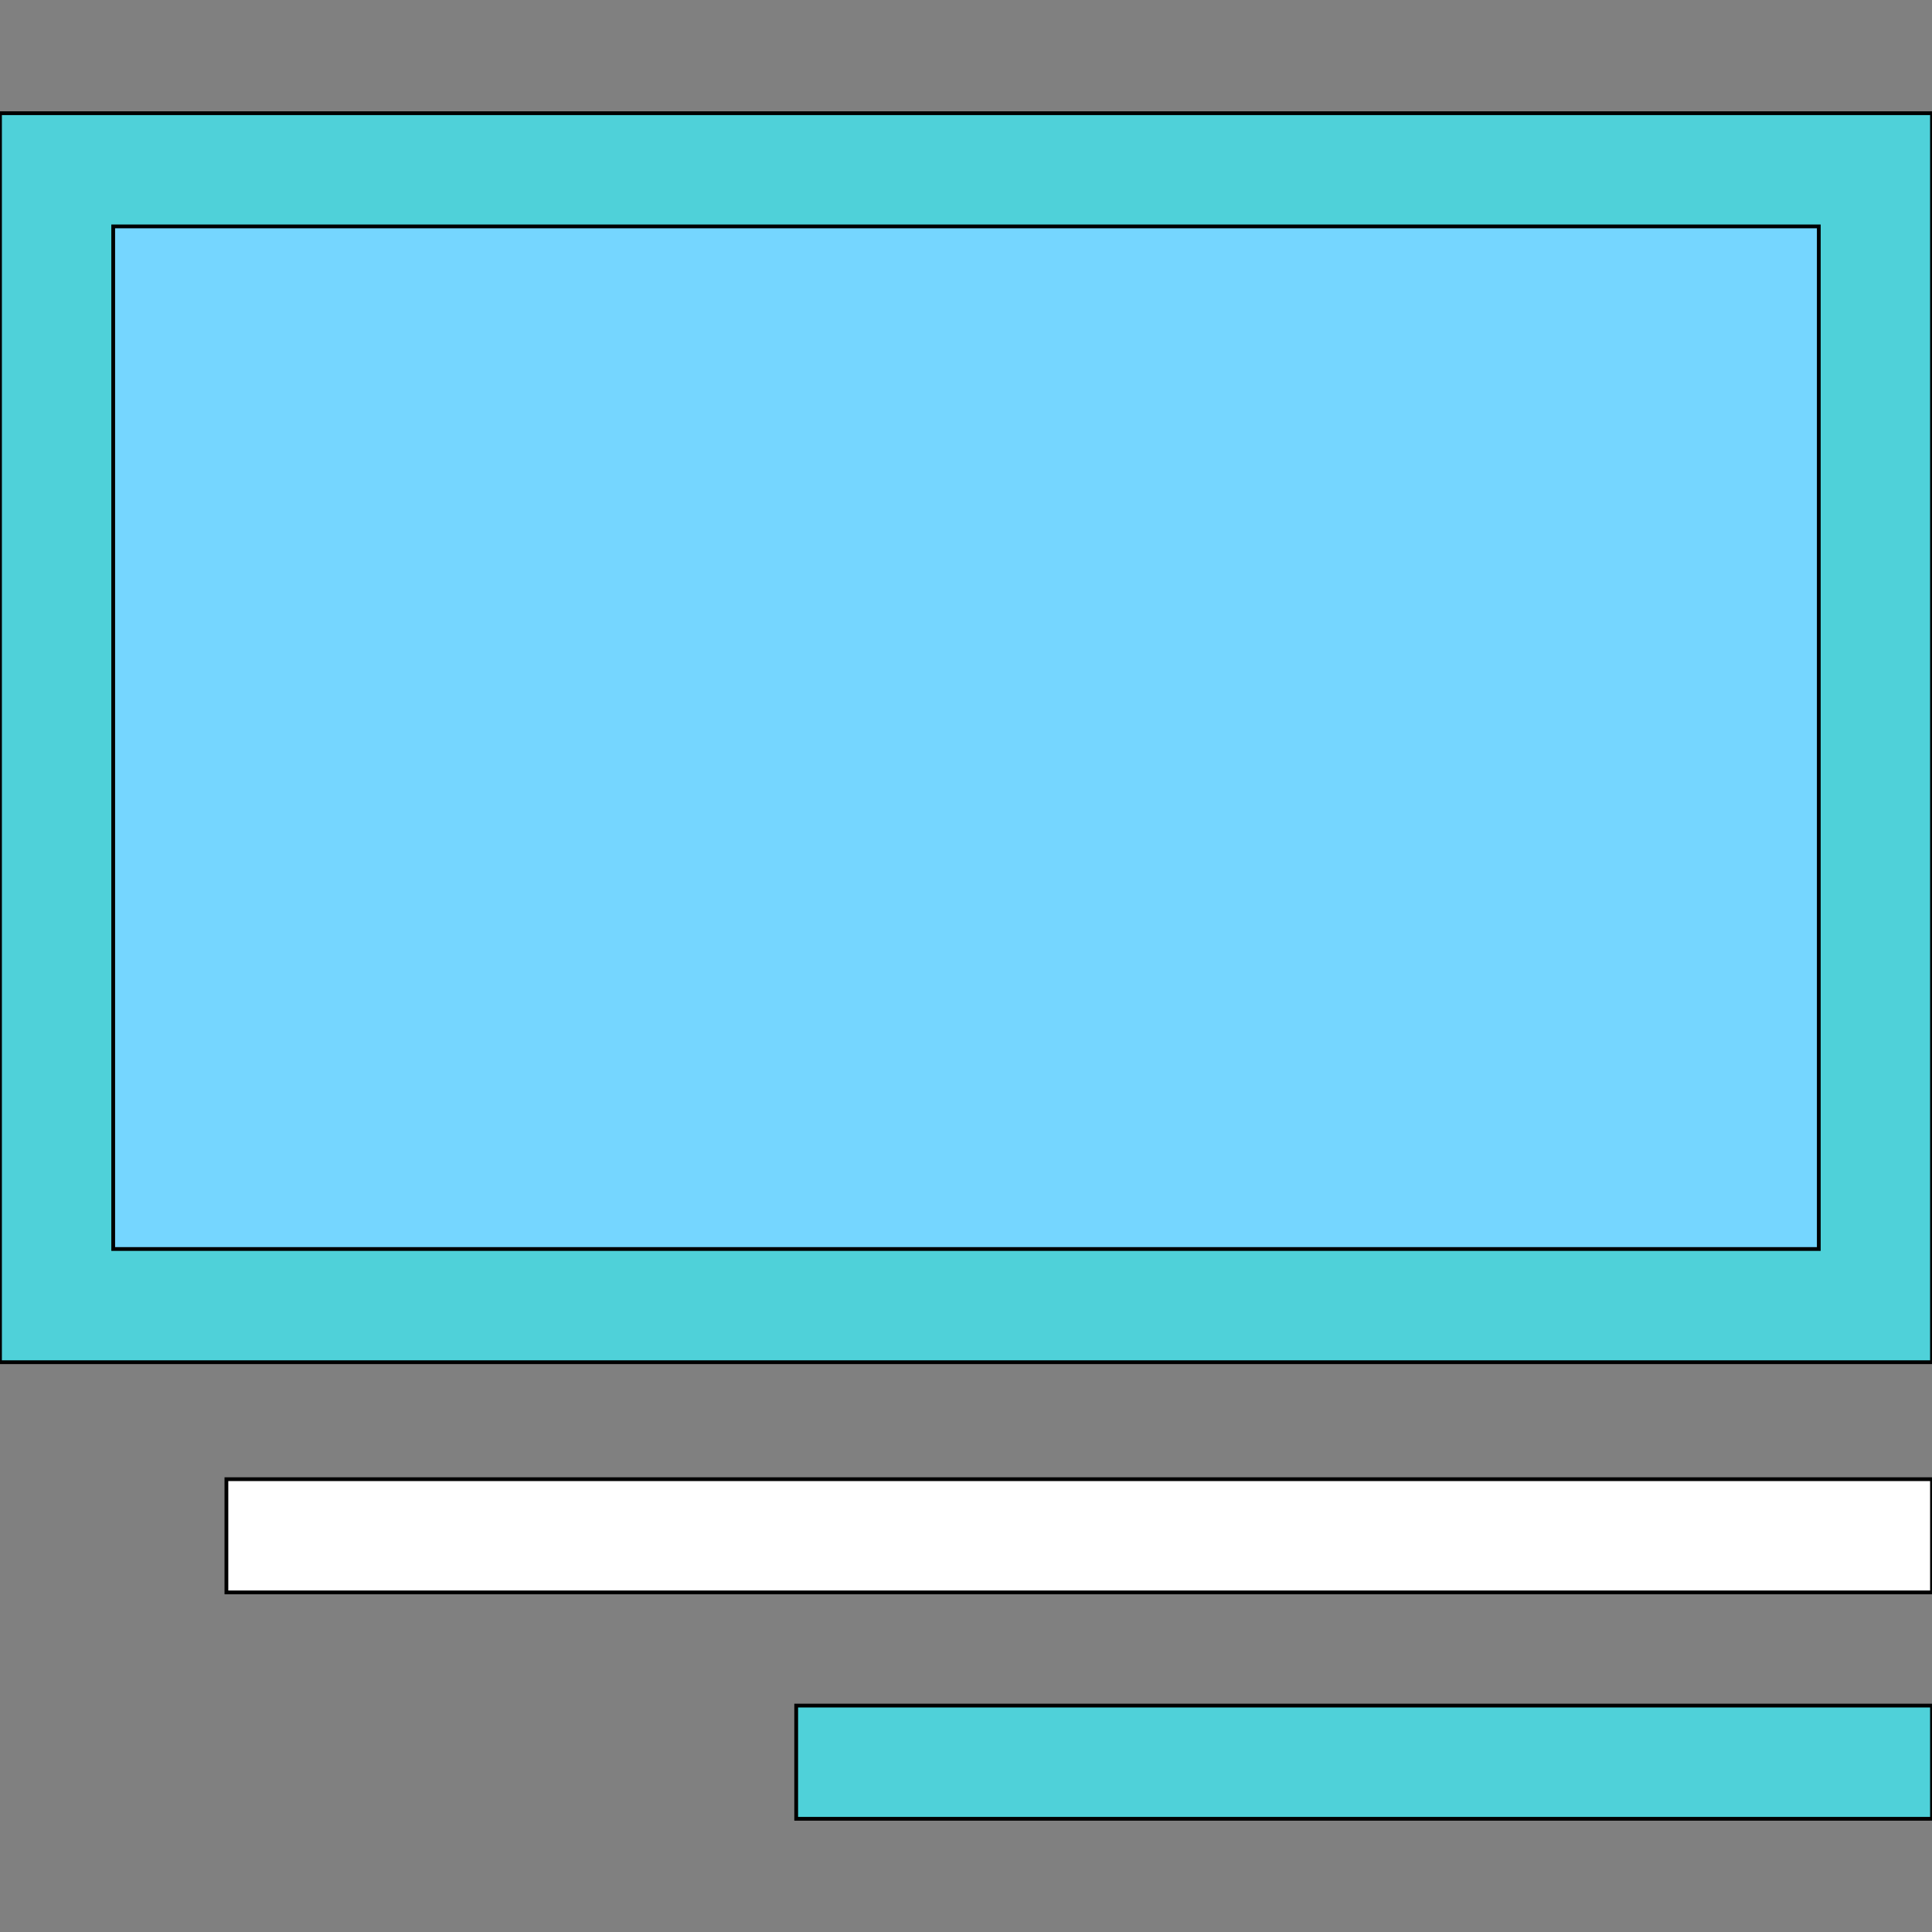 <svg id="th_the_layout-media-right-alt" width="100%" height="100%" xmlns="http://www.w3.org/2000/svg" version="1.1" xmlns:xlink="http://www.w3.org/1999/xlink" xmlns:svgjs="http://svgjs.com/svgjs" preserveAspectRatio="xMidYMin slice" data-uid="the_layout-media-right-alt" data-keyword="the_layout-media-right-alt" viewBox="0 0 512 512" data-colors="[&quot;#4fd1d9&quot;,&quot;#75d6ff&quot;,&quot;#ffffff&quot;,&quot;#4fd1d9&quot;,&quot;#4fd1d9&quot;]"><rect x="0" y="0" width="512" height="512" fill="#808080" stroke="none"/><path id="th_the_layout-media-right-alt_2" d="M512 30L512 361L0 361L0 30Z " fill-rule="evenodd" fill="#4fd1d9" stroke-width="1" stroke="#000000"></path><path id="th_the_layout-media-right-alt_3" d="M482 60L30 60L30 331L482 331Z " fill-rule="evenodd" fill="#75d6ff" stroke-width="1" stroke="#000000"></path><path id="th_the_layout-media-right-alt_0" d="M60 392L512 392L512 422L60 422Z " fill-rule="evenodd" fill="#ffffff" stroke-width="1" stroke="#000000"></path><path id="th_the_layout-media-right-alt_1" d="M211 482L512 482L512 452L211 452Z " fill-rule="evenodd" fill="#4fd1d9" stroke-width="1" stroke="#000000"></path><defs id="SvgjsDefs55376" fill="#4fd1d9"></defs></svg>